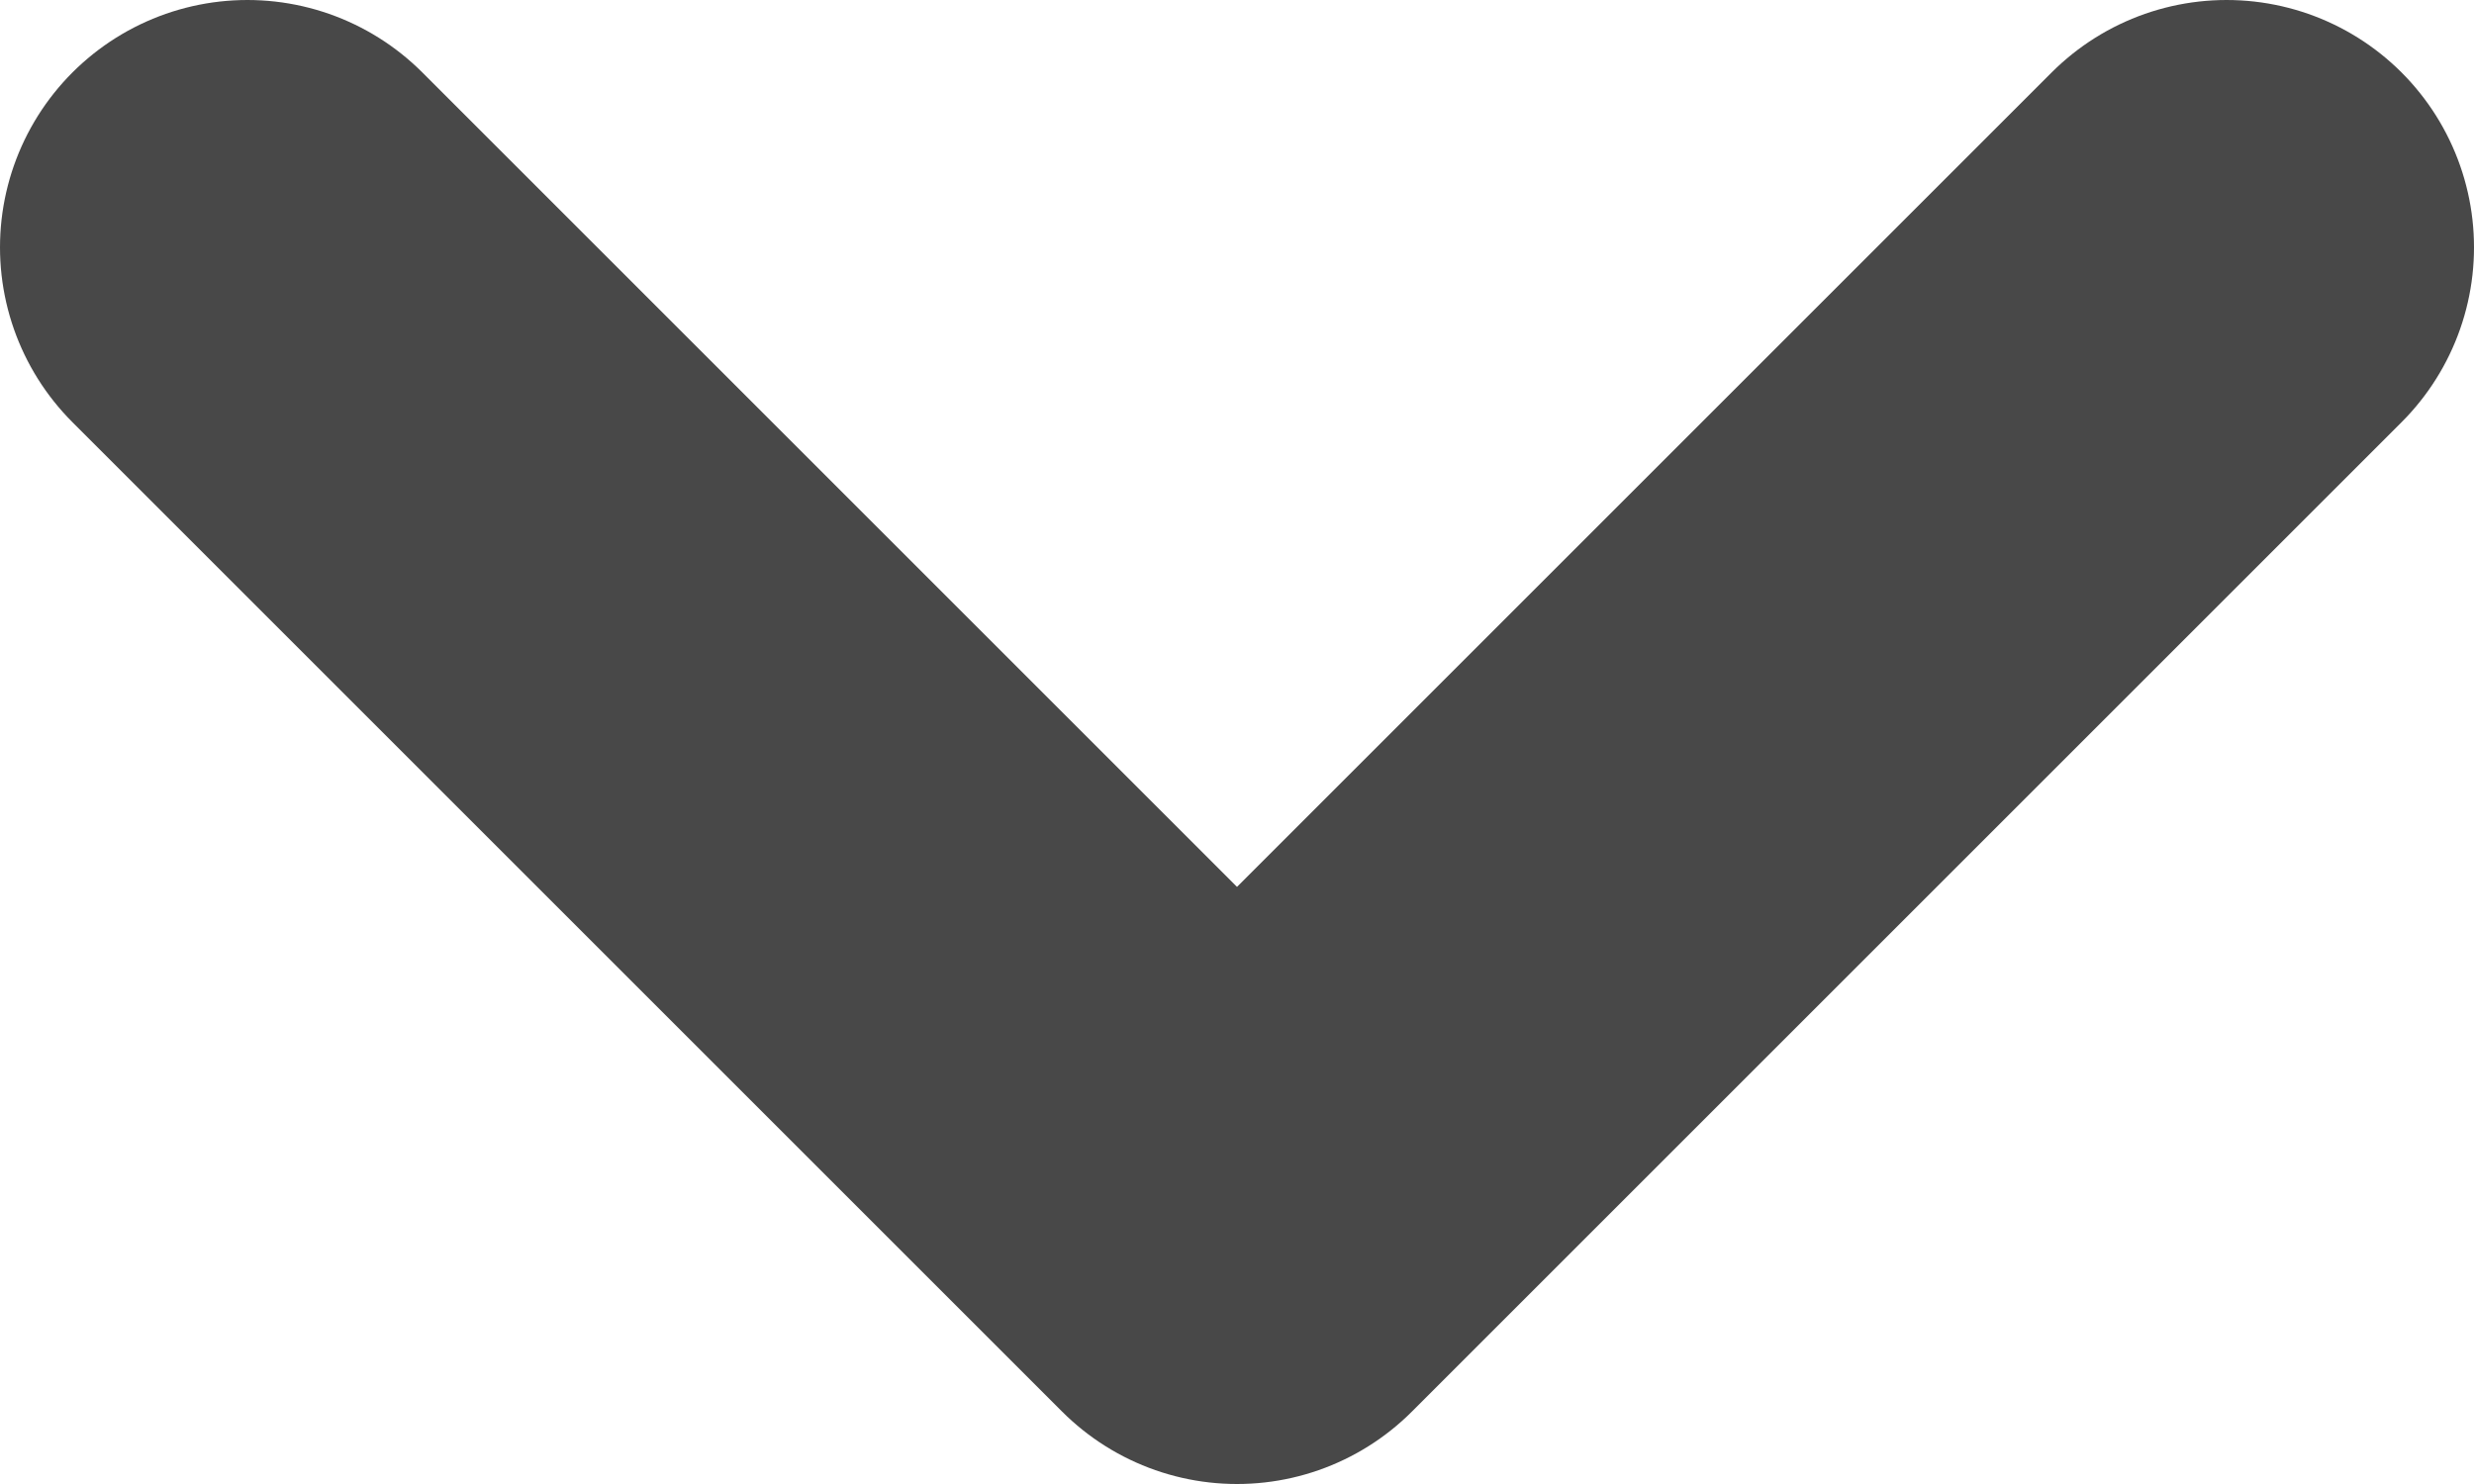 <svg width="10" height="6" viewBox="0 0 10 6" fill="none" xmlns="http://www.w3.org/2000/svg">
<path d="M1 1L5 5L9 1" stroke="#484848" stroke-width="2" stroke-linecap="round" stroke-linejoin="round"/>
</svg>
